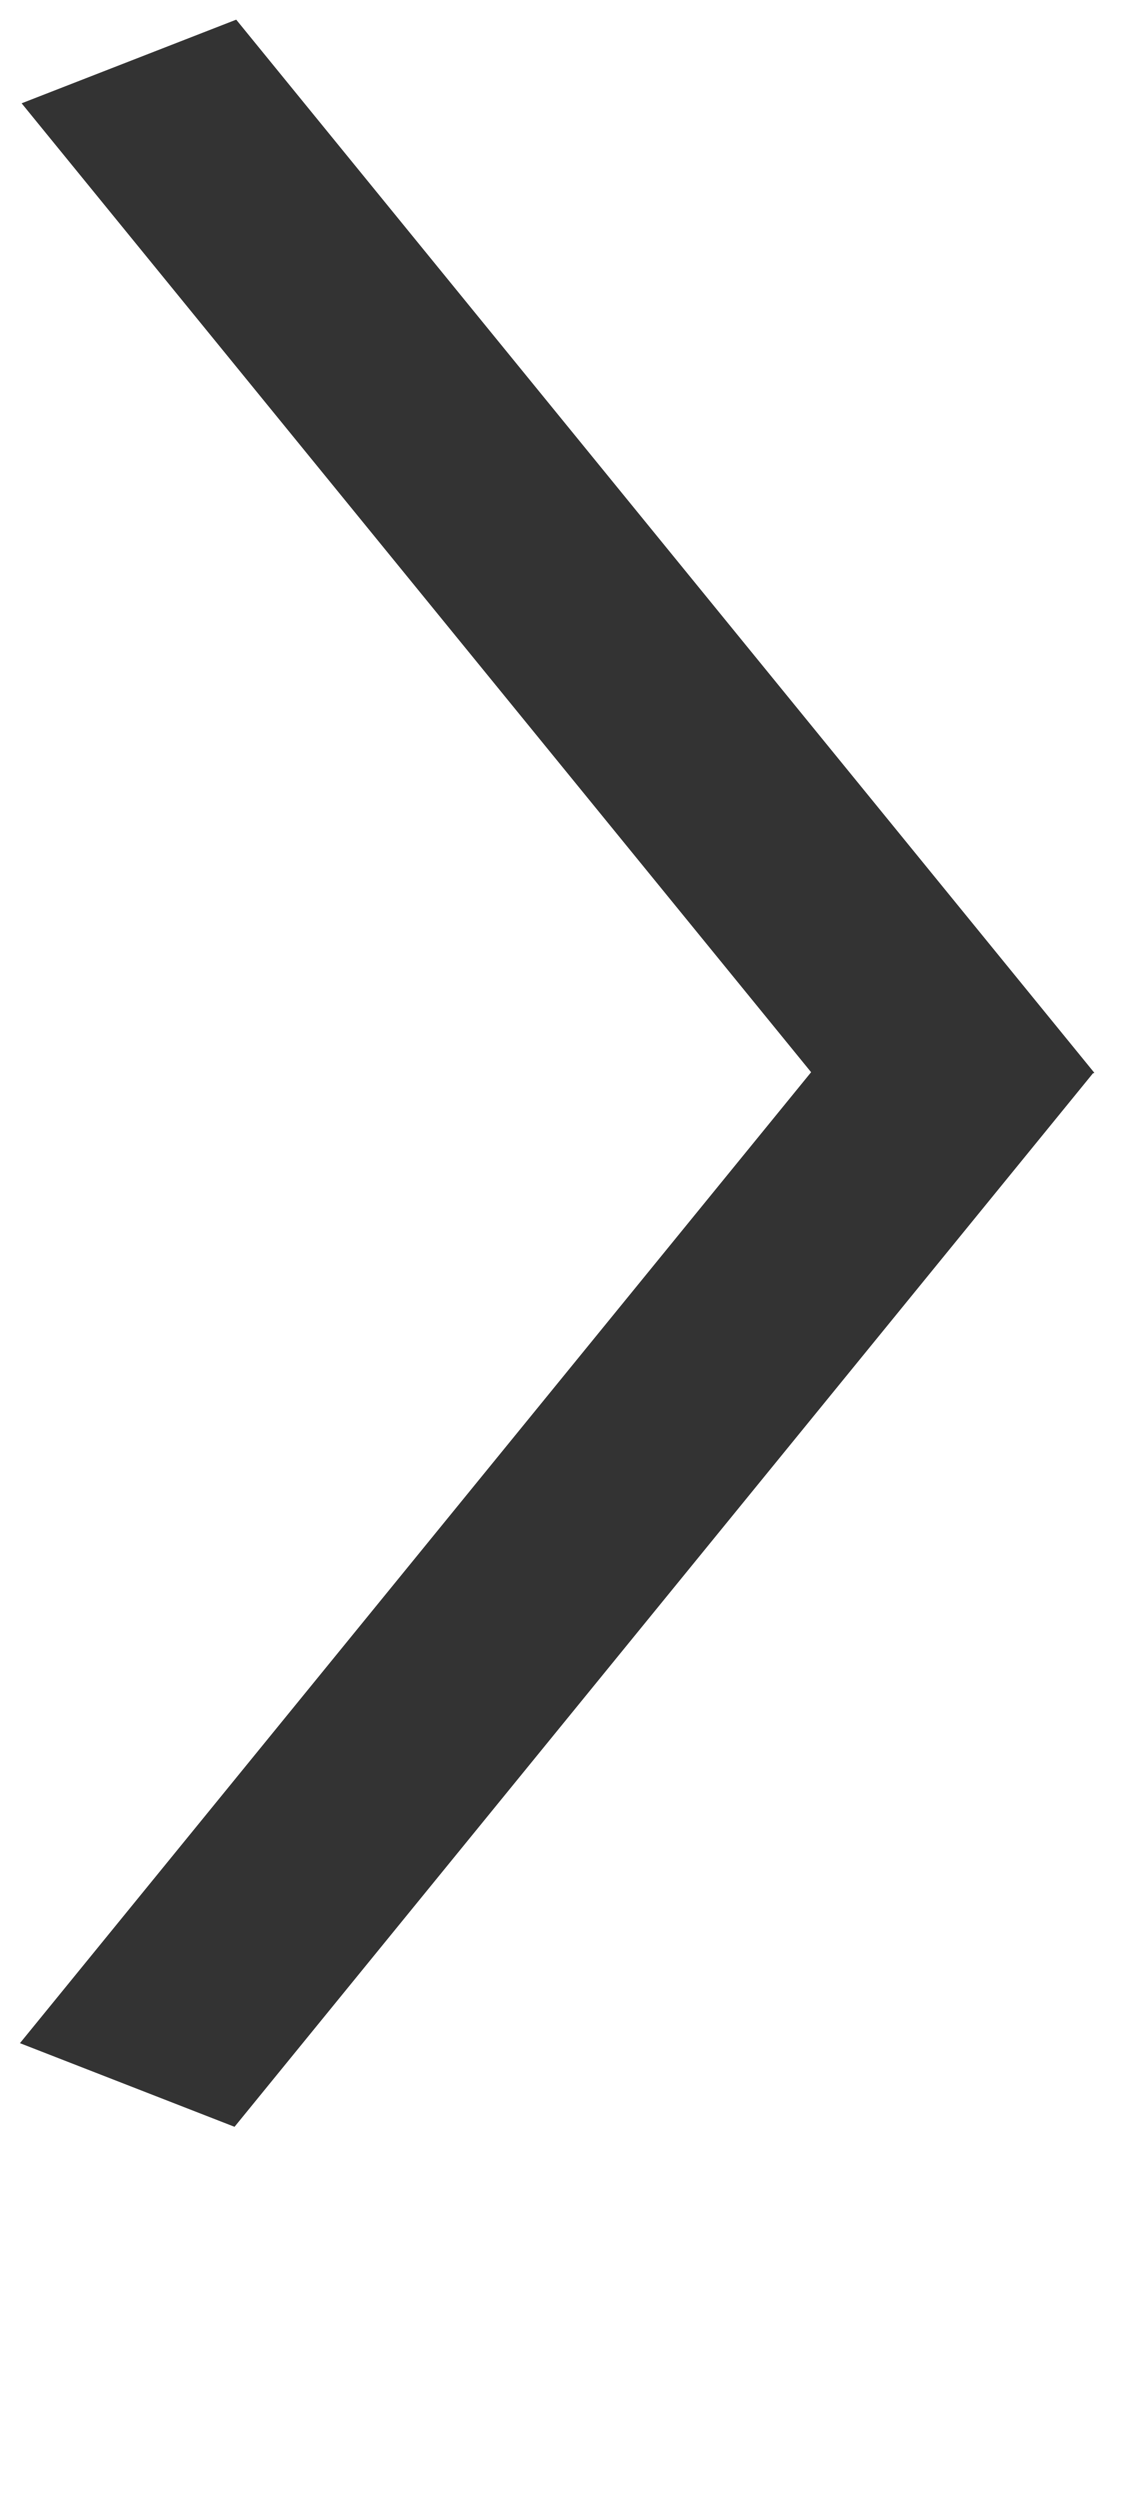 <?xml version="1.0" encoding="UTF-8" standalone="no"?>
<svg
   xmlns:dc="http://purl.org/dc/elements/1.1/"
   xmlns:cc="http://creativecommons.org/ns#"
   xmlns:rdf="http://www.w3.org/1999/02/22-rdf-syntax-ns#"
   xmlns:svg="http://www.w3.org/2000/svg"
   xmlns="http://www.w3.org/2000/svg"
   xmlns:sodipodi="http://sodipodi.sourceforge.net/DTD/sodipodi-0.dtd"
   xmlns:inkscape="http://www.inkscape.org/namespaces/inkscape"
   sodipodi:docname="icon-separator.svg"
   inkscape:version="1.0 (4035a4fb49, 2020-05-01)"
   id="svg4585"
   version="1.1"
   viewBox="0 0 63 140"
   height="140mm"
   width="63mm">
  <defs
     id="defs4579" />
  <sodipodi:namedview
     inkscape:document-rotation="0"
     inkscape:window-maximized="1"
     inkscape:window-y="-8"
     inkscape:window-x="-8"
     inkscape:window-height="1017"
     inkscape:window-width="1920"
     showgrid="false"
     inkscape:current-layer="layer1"
     inkscape:document-units="mm"
     inkscape:cy="260.67311"
     inkscape:cx="140.9882"
     inkscape:zoom="1.4"
     inkscape:pageshadow="2"
     inkscape:pageopacity="0.0"
     borderopacity="1.0"
     bordercolor="#666666"
     pagecolor="#ffffff"
     id="base" />
  <g
     transform="translate(0,-177)"
     id="layer1"
     inkscape:groupmode="layer"
     inkscape:label="Layer 1">
    <g
       id="g4566"
       transform="matrix(0.265,0,0,0.265,0.854,99.381)">
      <rect
         style="opacity:1;fill:#333333;fill-opacity:1;fill-rule:nonzero;stroke:none;stroke-width:9.045;stroke-linecap:butt;stroke-linejoin:miter;stroke-miterlimit:4;stroke-dasharray:none;stroke-opacity:1"
         id="rect2384"
         width="48.699"
         height="287.195"
         x="159.204"
         y="308.729"
         transform="matrix(-0.932,0.363,0.632,0.775,0,0)" />
      <rect
         style="opacity:1;fill:#333333;fill-opacity:1;fill-rule:nonzero;stroke:none;stroke-width:9.045;stroke-linecap:butt;stroke-linejoin:miter;stroke-miterlimit:4;stroke-dasharray:none;stroke-opacity:1"
         id="rect2384-2"
         width="48.699"
         height="287.195"
         x="-530.757"
         y="-709.307"
         transform="matrix(-0.932,-0.363,0.632,-0.775,0,0)" />
    </g>
  </g>
</svg>
